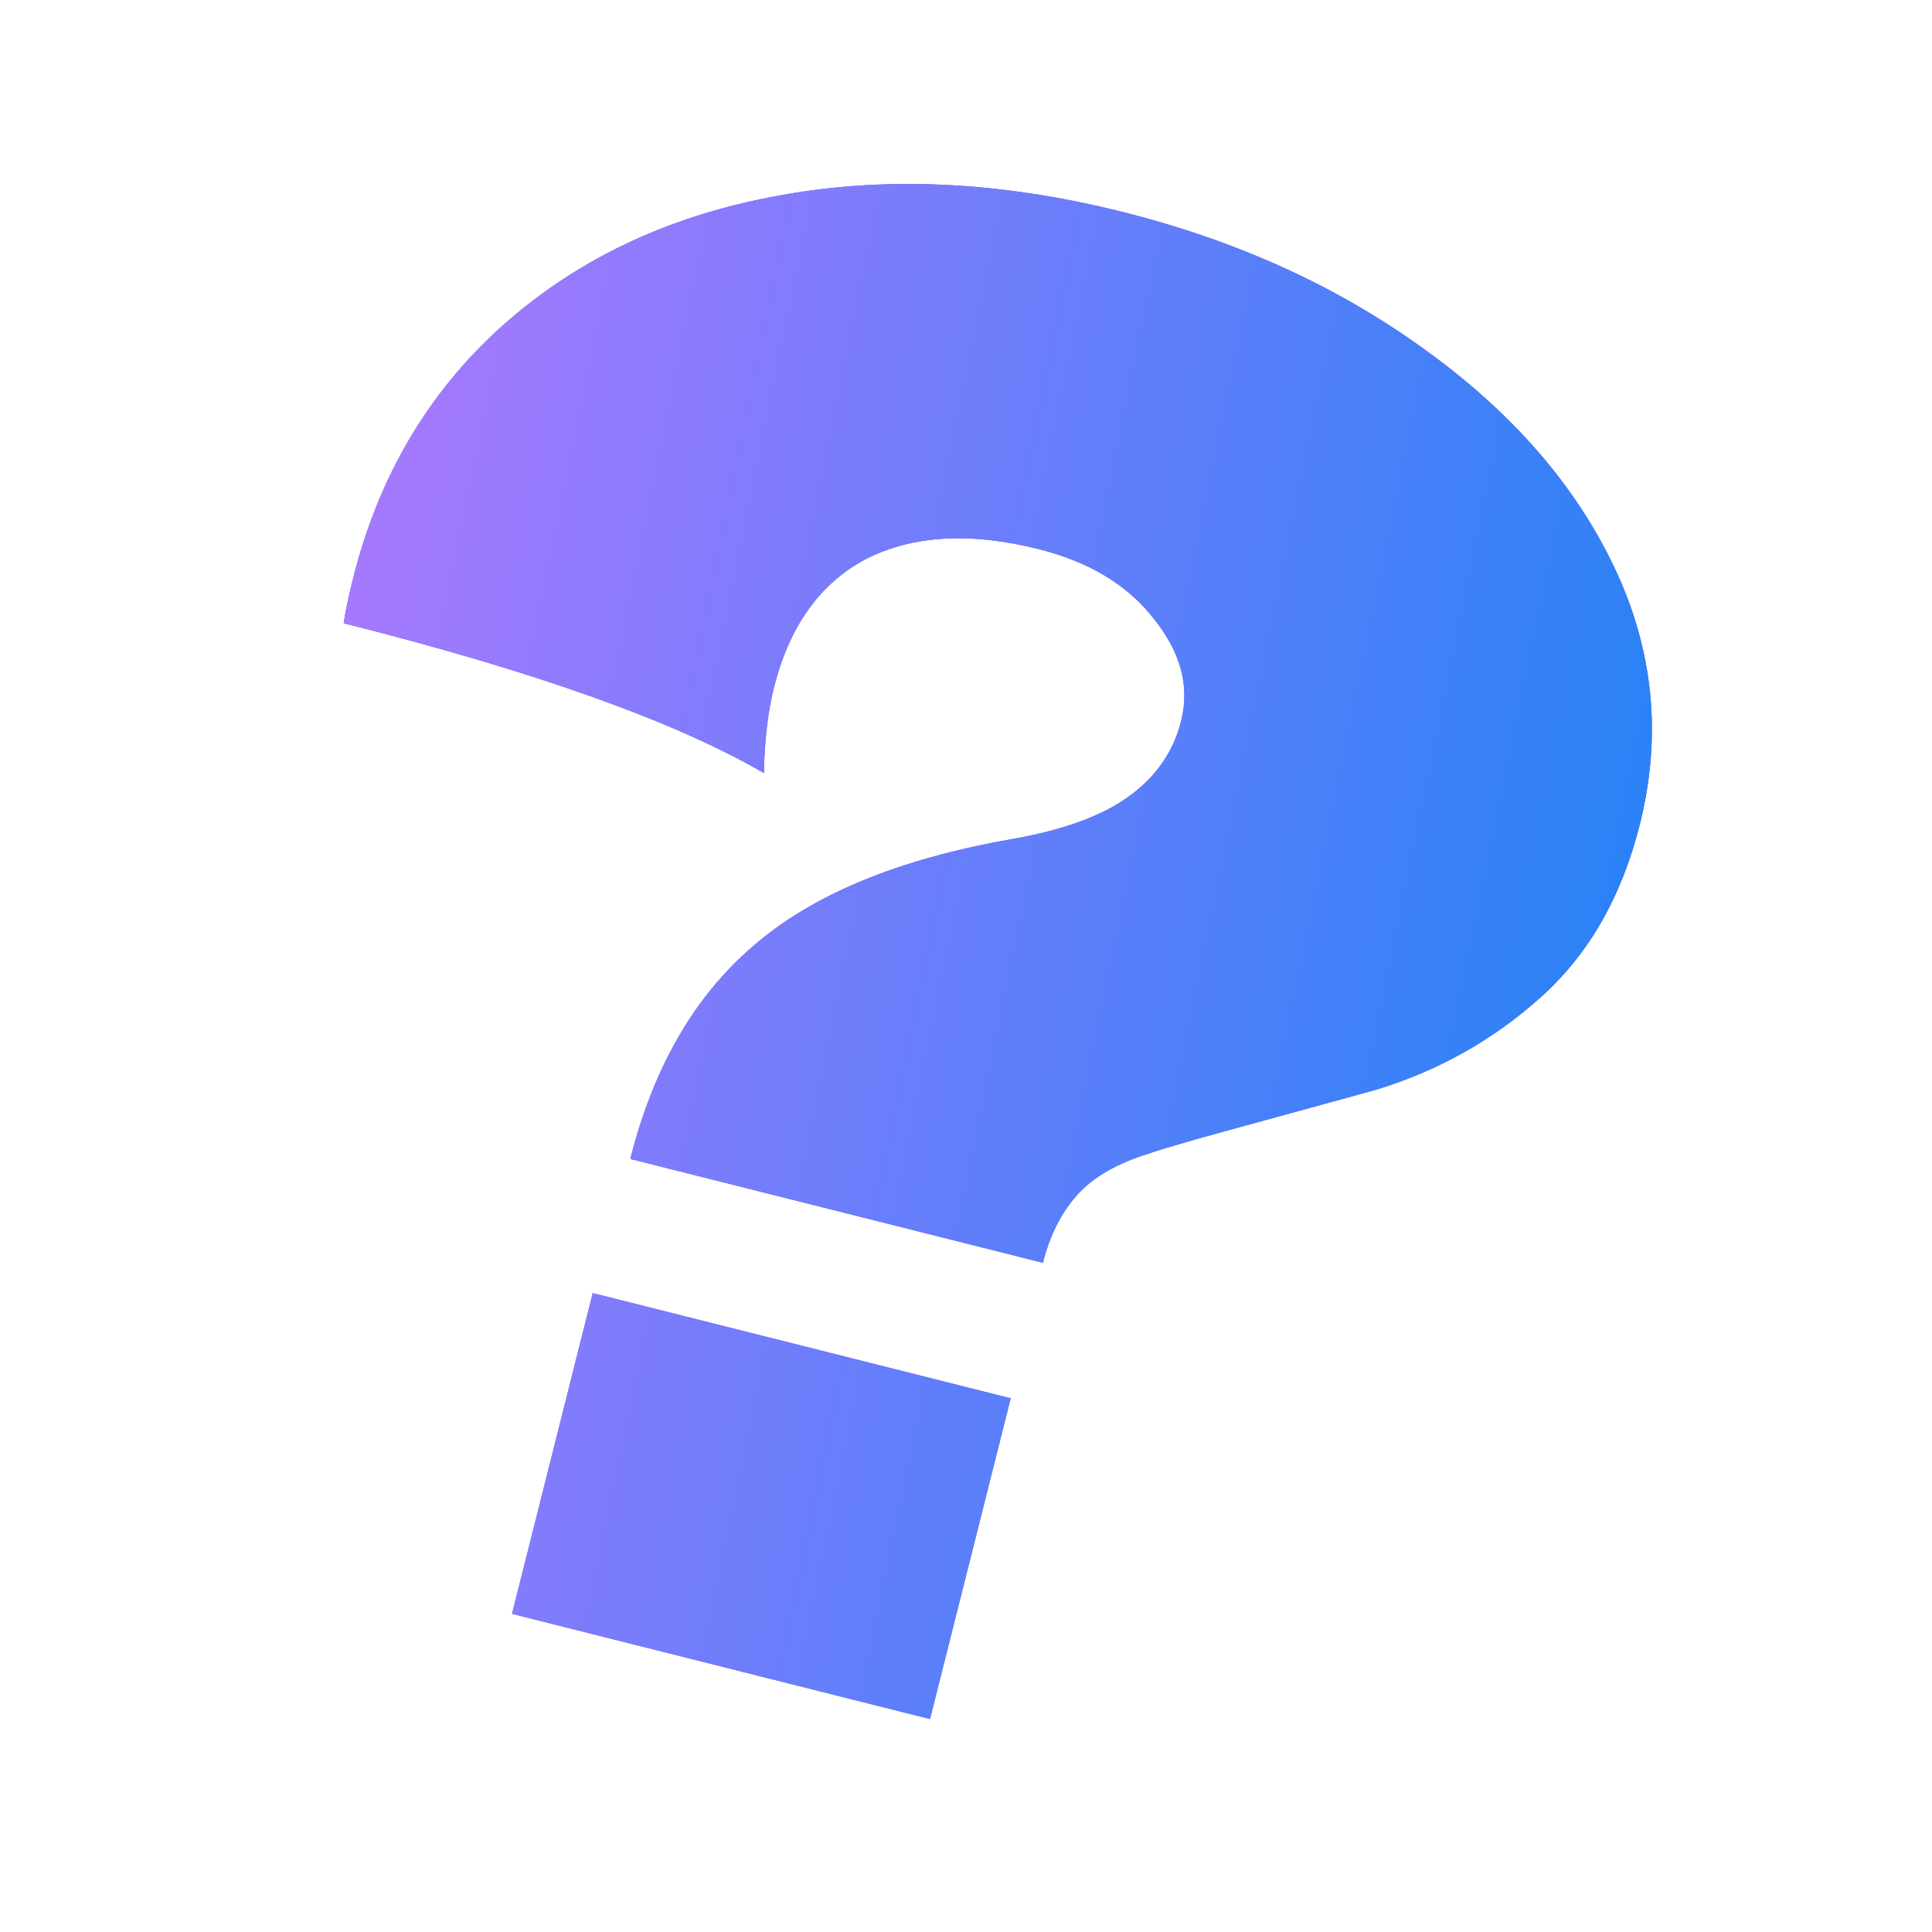 <svg width="52" height="52" viewBox="0 0 52 52" fill="none" xmlns="http://www.w3.org/2000/svg">
<g clip-path="url(#clip0_1_887)">
<path d="M30.237 5.711C33.308 6.484 36.006 7.713 38.332 9.398C40.69 11.092 42.397 13.051 43.452 15.276C44.508 17.501 44.735 19.809 44.133 22.201C43.644 24.141 42.757 25.688 41.469 26.841C40.182 27.996 38.701 28.826 37.027 29.333L34.091 30.14C32.506 30.567 31.45 30.868 30.925 31.045C30.067 31.311 29.424 31.681 28.995 32.158C28.566 32.634 28.257 33.244 28.07 33.987L16.966 31.193C17.585 28.736 18.683 26.83 20.262 25.474C21.849 24.086 24.17 23.124 27.227 22.587C28.594 22.346 29.633 21.972 30.346 21.464C31.098 20.932 31.58 20.245 31.792 19.405C32.028 18.467 31.779 17.545 31.044 16.639C30.342 15.74 29.313 15.12 27.955 14.778C26.112 14.315 24.56 14.405 23.298 15.05C22.068 15.703 21.246 16.854 20.831 18.502C20.668 19.149 20.578 19.916 20.56 20.806C18.161 19.412 14.392 18.067 9.252 16.774C9.293 16.475 9.379 16.067 9.509 15.55C10.192 12.834 11.514 10.589 13.473 8.813C15.473 7.014 17.916 5.841 20.803 5.296C23.73 4.727 26.875 4.865 30.237 5.711ZM25.031 46.267L13.782 43.436L15.954 34.805L27.203 37.636L25.031 46.267Z" fill="#A878FE"/>
<path d="M30.237 5.711C33.308 6.484 36.006 7.713 38.332 9.398C40.69 11.092 42.397 13.051 43.452 15.276C44.508 17.501 44.735 19.809 44.133 22.201C43.644 24.141 42.757 25.688 41.469 26.841C40.182 27.996 38.701 28.826 37.027 29.333L34.091 30.14C32.506 30.567 31.45 30.868 30.925 31.045C30.067 31.311 29.424 31.681 28.995 32.158C28.566 32.634 28.257 33.244 28.07 33.987L16.966 31.193C17.585 28.736 18.683 26.83 20.262 25.474C21.849 24.086 24.17 23.124 27.227 22.587C28.594 22.346 29.633 21.972 30.346 21.464C31.098 20.932 31.58 20.245 31.792 19.405C32.028 18.467 31.779 17.545 31.044 16.639C30.342 15.74 29.313 15.12 27.955 14.778C26.112 14.315 24.56 14.405 23.298 15.05C22.068 15.703 21.246 16.854 20.831 18.502C20.668 19.149 20.578 19.916 20.56 20.806C18.161 19.412 14.392 18.067 9.252 16.774C9.293 16.475 9.379 16.067 9.509 15.55C10.192 12.834 11.514 10.589 13.473 8.813C15.473 7.014 17.916 5.841 20.803 5.296C23.73 4.727 26.875 4.865 30.237 5.711ZM25.031 46.267L13.782 43.436L15.954 34.805L27.203 37.636L25.031 46.267Z" fill="url(#paint0_linear_1_887)"/>
<path d="M30.237 5.711C33.308 6.484 36.006 7.713 38.332 9.398C40.69 11.092 42.397 13.051 43.452 15.276C44.508 17.501 44.735 19.809 44.133 22.201C43.644 24.141 42.757 25.688 41.469 26.841C40.182 27.996 38.701 28.826 37.027 29.333L34.091 30.14C32.506 30.567 31.45 30.868 30.925 31.045C30.067 31.311 29.424 31.681 28.995 32.158C28.566 32.634 28.257 33.244 28.07 33.987L16.966 31.193C17.585 28.736 18.683 26.83 20.262 25.474C21.849 24.086 24.17 23.124 27.227 22.587C28.594 22.346 29.633 21.972 30.346 21.464C31.098 20.932 31.58 20.245 31.792 19.405C32.028 18.467 31.779 17.545 31.044 16.639C30.342 15.74 29.313 15.12 27.955 14.778C26.112 14.315 24.56 14.405 23.298 15.05C22.068 15.703 21.246 16.854 20.831 18.502C20.668 19.149 20.578 19.916 20.56 20.806C18.161 19.412 14.392 18.067 9.252 16.774C9.293 16.475 9.379 16.067 9.509 15.55C10.192 12.834 11.514 10.589 13.473 8.813C15.473 7.014 17.916 5.841 20.803 5.296C23.73 4.727 26.875 4.865 30.237 5.711ZM25.031 46.267L13.782 43.436L15.954 34.805L27.203 37.636L25.031 46.267Z" fill="url(#paint1_linear_1_887)"/>
</g>
<defs>
<linearGradient id="paint0_linear_1_887" x1="-1.633" y1="50.641" x2="39.697" y2="59.132" gradientUnits="userSpaceOnUse">
<stop stop-color="#4876F7"/>
<stop offset="1" stop-color="#B378FF"/>
</linearGradient>
<linearGradient id="paint1_linear_1_887" x1="-1.633" y1="50.641" x2="39.697" y2="59.132" gradientUnits="userSpaceOnUse">
<stop stop-color="#B378FF"/>
<stop offset="1" stop-color="#1F83F5"/>
</linearGradient>
<clipPath id="clip0_1_887">
<rect width="52" height="52" fill="white"/>
</clipPath>
</defs>
</svg>

